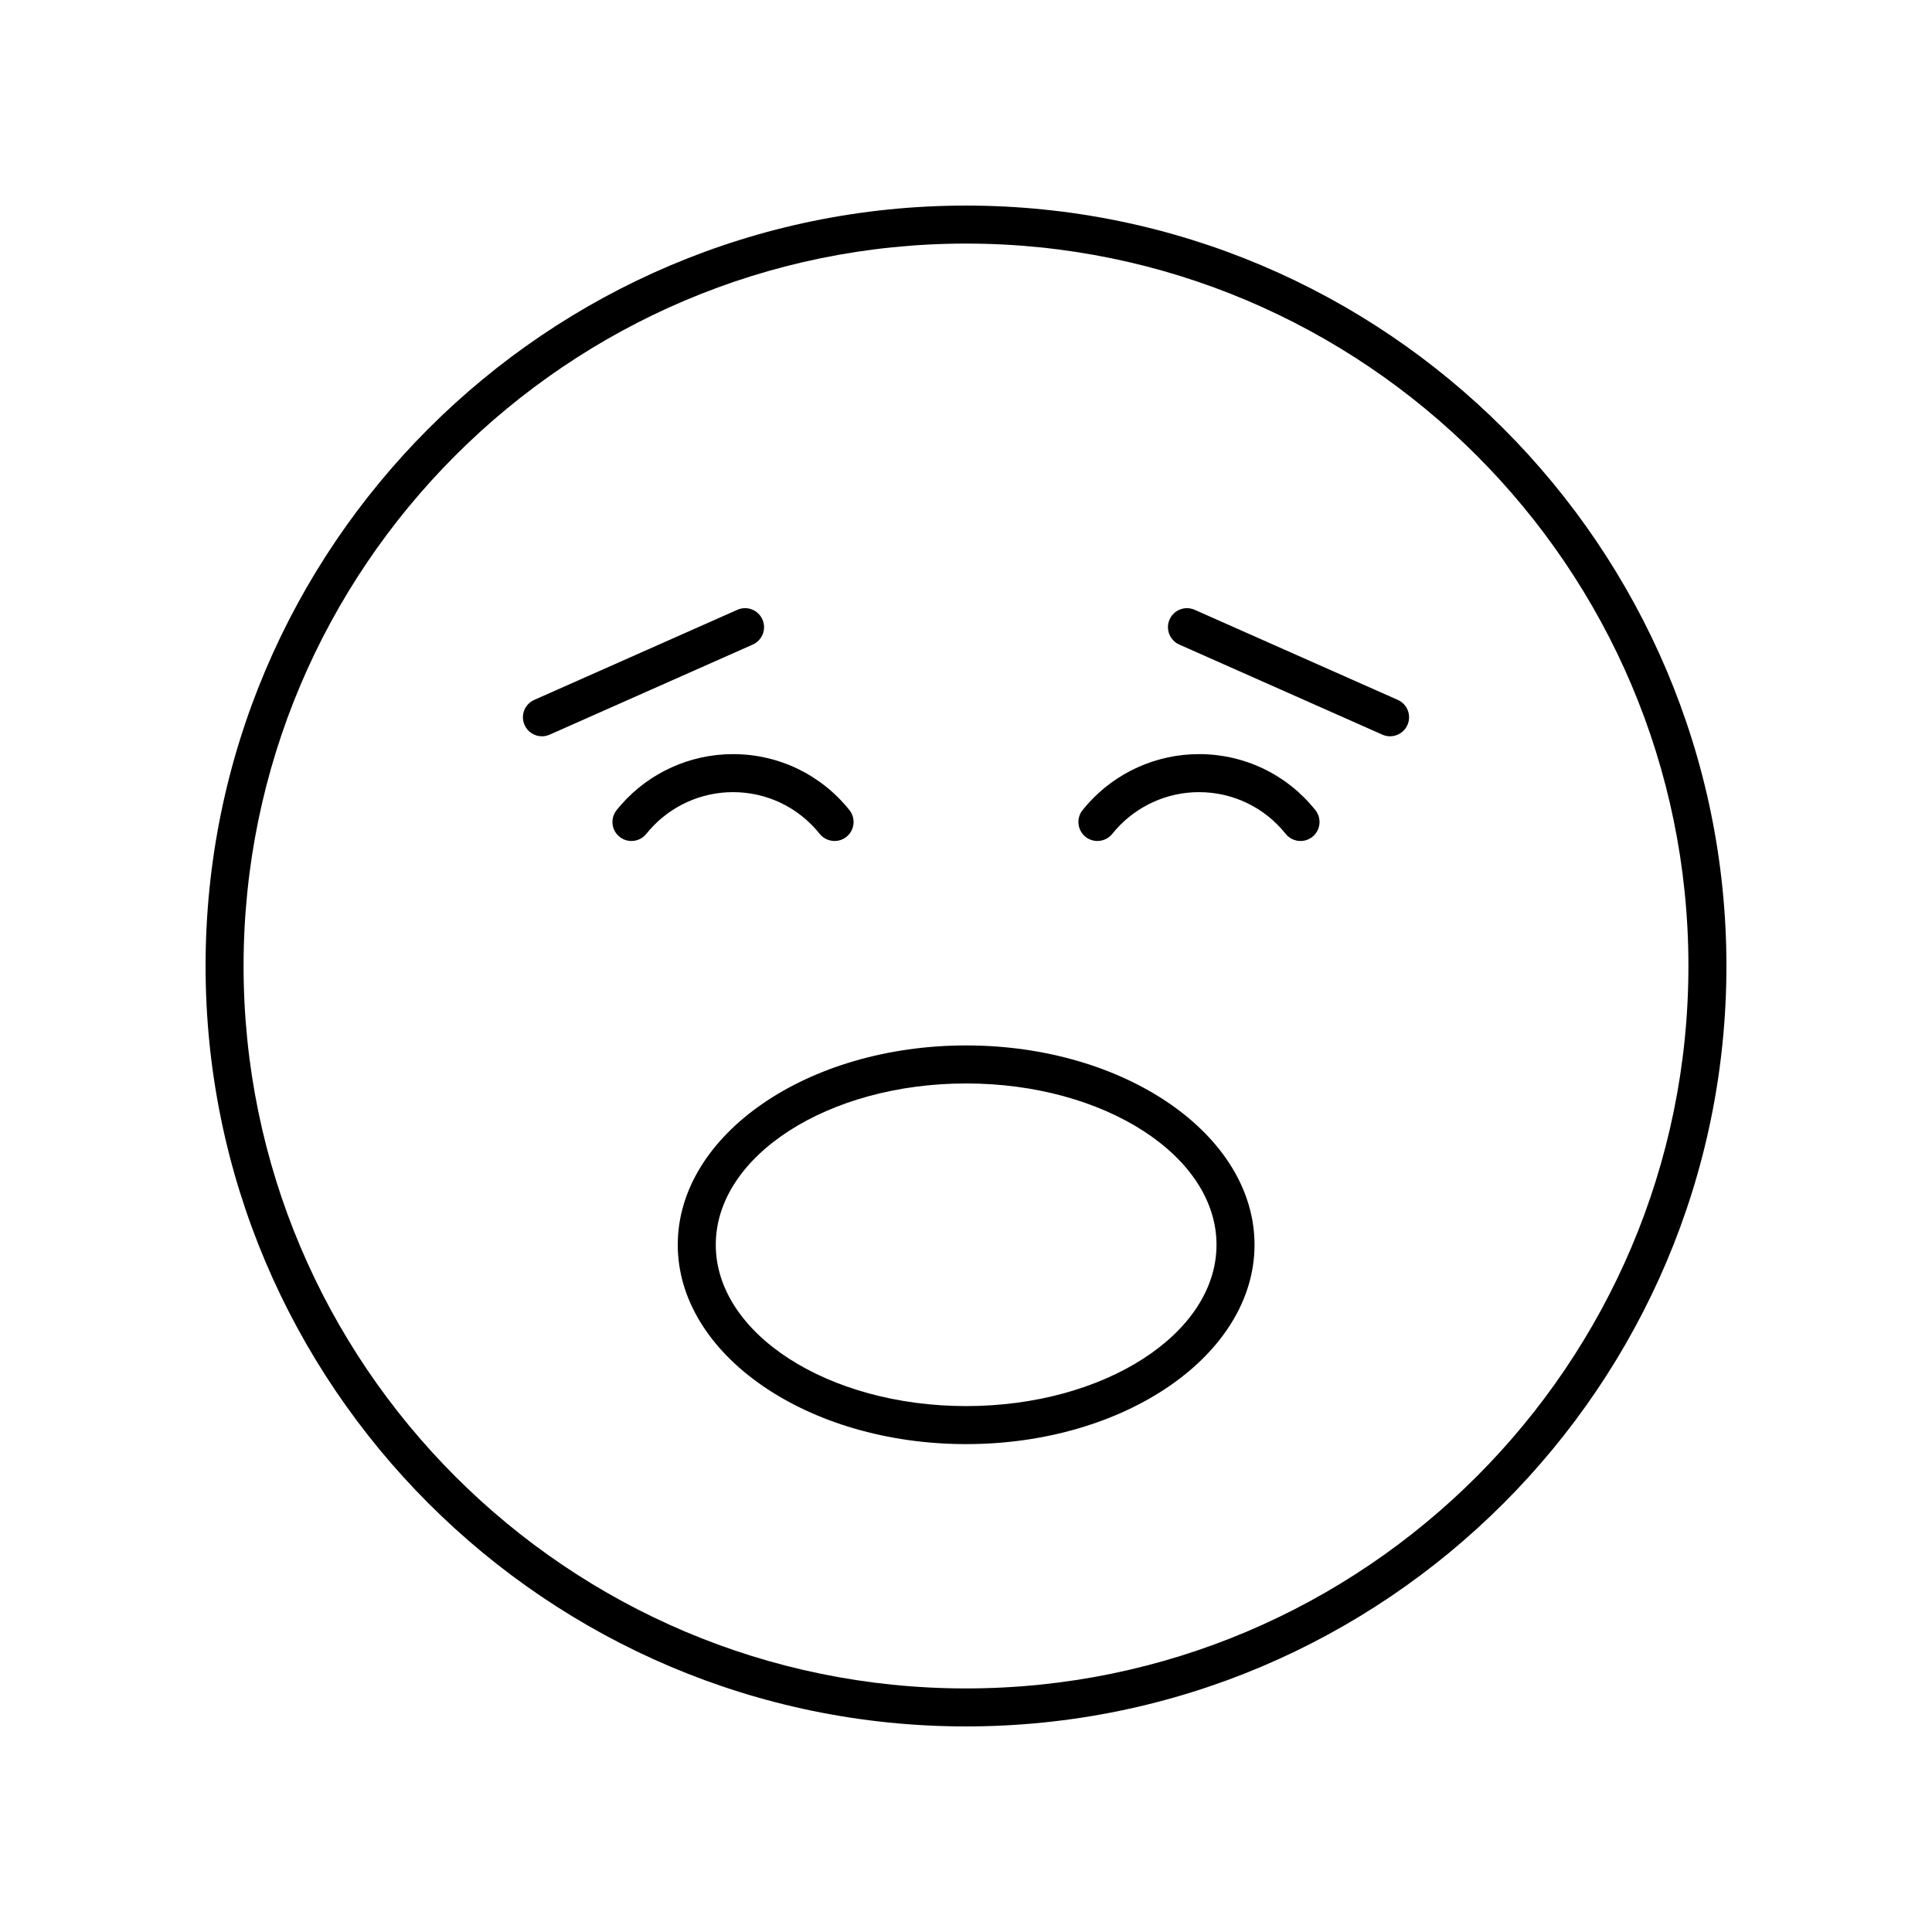<?xml version="1.0" encoding="UTF-8"?>
<!-- Uploaded to: SVG Repo, www.svgrepo.com, Generator: SVG Repo Mixer Tools -->
<svg fill="#000000" width="800px" height="800px" version="1.1" viewBox="144 144 512 512" xmlns="http://www.w3.org/2000/svg">
 <g>
  <path d="m400 198.48c-111.12 0-201.52 90.406-201.52 201.52s90.406 201.52 201.52 201.52 201.52-90.406 201.52-201.52c0-111.12-90.406-201.52-201.52-201.52zm0 392.97c-105.56 0-191.45-85.883-191.45-191.45 0-105.56 85.883-191.45 191.45-191.45 105.56 0 191.45 85.883 191.45 191.45-0.004 105.57-85.887 191.45-191.45 191.45z"/>
  <path d="m400.04 421.05c-42.141 0-76.426 23.699-76.426 52.828 0 29.125 34.289 52.828 76.426 52.828 42.141 0 76.422-23.699 76.422-52.828 0-29.125-34.281-52.828-76.422-52.828zm0 95.578c-36.586 0-66.352-19.18-66.352-42.75 0-23.57 29.766-42.75 66.352-42.75 36.586 0 66.348 19.18 66.348 42.75 0 23.57-29.762 42.75-66.348 42.75z"/>
  <path d="m461.74 343.85c-11.301 0-22.082 4.859-29.578 13.328-0.434 0.492-0.852 0.988-1.266 1.5-1.742 2.168-1.391 5.344 0.777 7.086 0.93 0.742 2.047 1.105 3.148 1.105 1.477 0 2.938-0.645 3.938-1.883 0.305-0.383 0.625-0.762 0.949-1.125 5.586-6.312 13.613-9.934 22.031-9.934 8.988 0 17.363 4.031 22.977 11.051 1.738 2.168 4.914 2.535 7.078 0.793 2.176-1.738 2.527-4.91 0.793-7.078-7.535-9.438-18.777-14.844-30.848-14.844z"/>
  <path d="m361.23 364.98c1.742 2.16 4.91 2.527 7.086 0.789 2.168-1.742 2.523-4.91 0.789-7.086-7.543-9.426-18.785-14.832-30.848-14.832-11.305 0-22.09 4.859-29.555 13.305-0.457 0.508-0.891 1.023-1.309 1.555-1.727 2.18-1.359 5.348 0.828 7.074 0.926 0.734 2.027 1.086 3.121 1.086 1.492 0 2.961-0.656 3.957-1.914 0.289-0.363 0.594-0.723 0.93-1.102 5.578-6.309 13.609-9.93 22.031-9.93 8.977 0 17.348 4.031 22.969 11.055z"/>
  <path d="m346.05 308.17c-1.125-2.543-4.098-3.703-6.648-2.562l-53.828 23.875c-2.543 1.125-3.691 4.102-2.562 6.648 0.832 1.879 2.676 2.996 4.609 2.996 0.68 0 1.371-0.137 2.035-0.434l53.828-23.875c2.547-1.129 3.691-4.106 2.566-6.648z"/>
  <path d="m514.43 329.48-53.828-23.875c-2.555-1.133-5.519 0.023-6.648 2.562-1.125 2.543 0.02 5.519 2.562 6.648l53.828 23.875c0.664 0.297 1.359 0.434 2.035 0.434 1.934 0 3.777-1.117 4.609-2.996 1.129-2.543-0.016-5.519-2.559-6.648z"/>
 </g>
</svg>